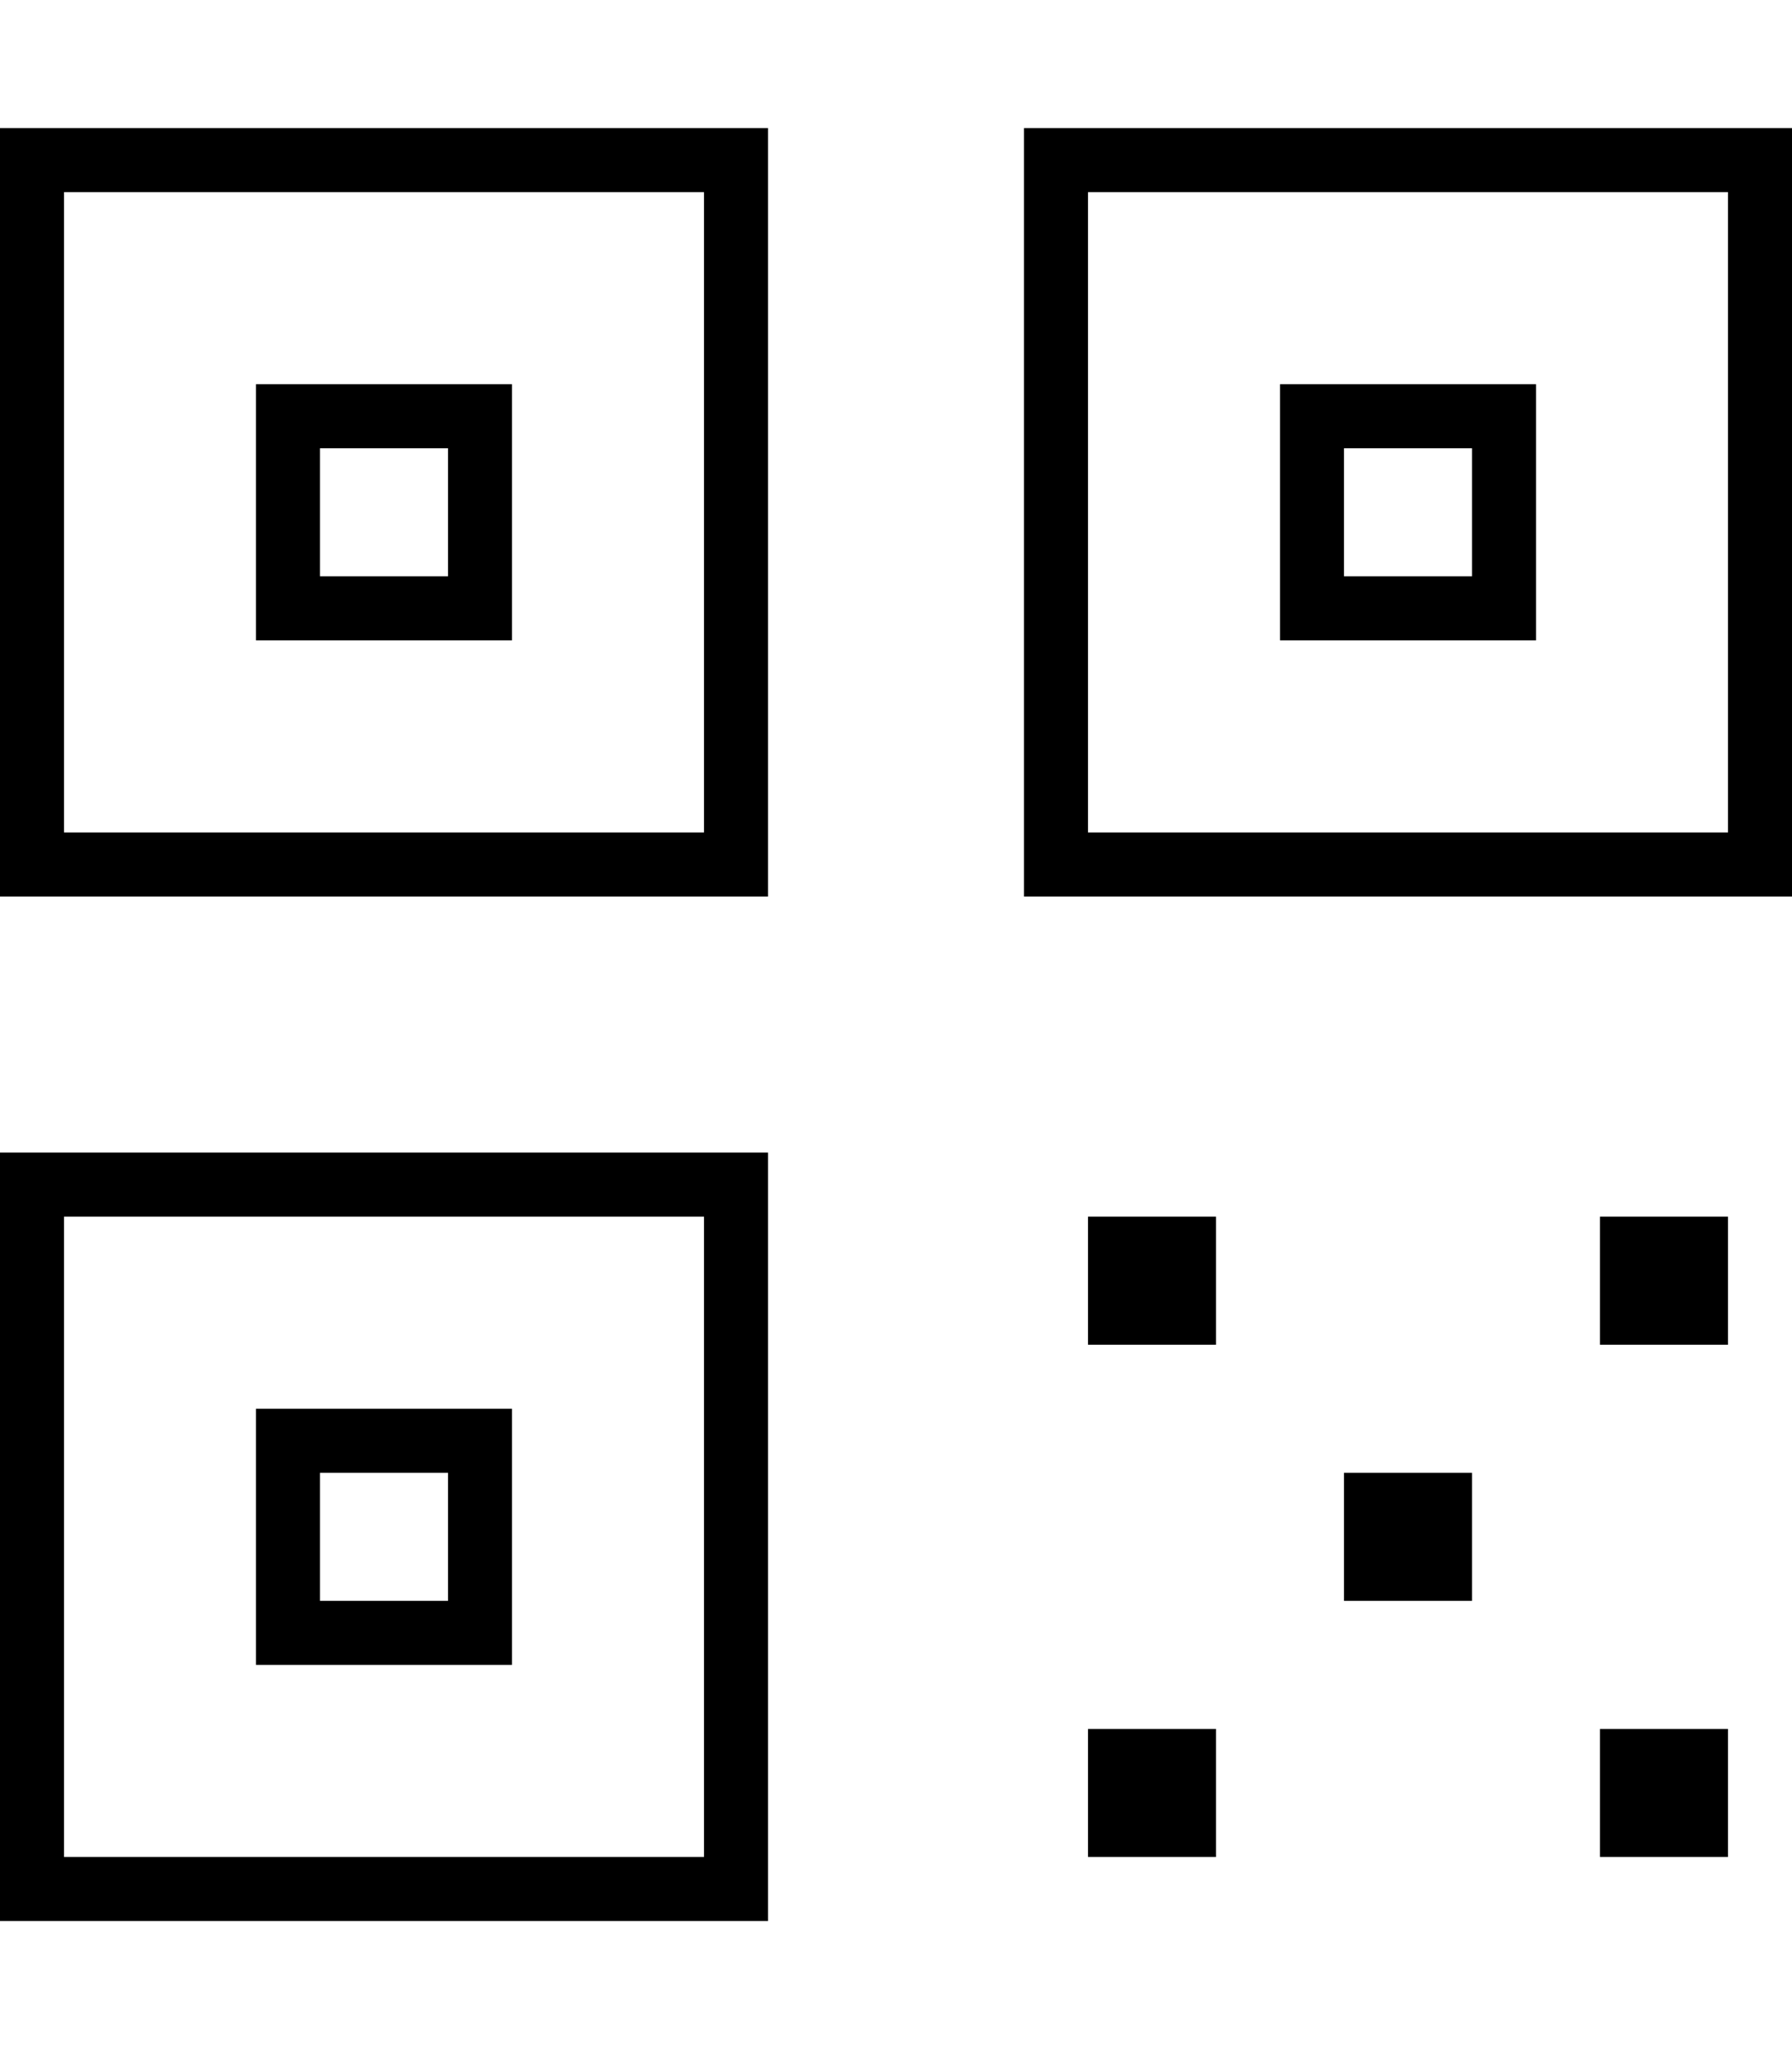 <svg xmlns="http://www.w3.org/2000/svg" viewBox="0 0 448 512"><!--! Font Awesome Pro 7.0.0 by @fontawesome - https://fontawesome.com License - https://fontawesome.com/license (Commercial License) Copyright 2025 Fonticons, Inc. --><path fill="currentColor" d="M176 48l0 160-160 0 0-160 160 0zM16 32l-16 0 0 192 192 0 0-192-176 0zM176 304l0 160-160 0 0-160 160 0zM16 288l-16 0 0 192 192 0 0-192-176 0zM272 48l160 0 0 160-160 0 0-160zM256 32l0 192 192 0 0-192-192 0zM112 112l0 32-32 0 0-32 32 0zM80 96l-16 0 0 64 64 0 0-64-48 0zm0 272l32 0 0 32-32 0 0-32zM64 352l0 64 64 0 0-64-64 0zM368 112l0 32-32 0 0-32 32 0zM336 96l-16 0 0 64 64 0 0-64-48 0zM304 304l-32 0 0 32 32 0 0-32zm0 128l-32 0 0 32 32 0 0-32zm96 0l0 32 32 0 0-32-32 0zm32-128l-32 0 0 32 32 0 0-32zm-96 64l0 32 32 0 0-32-32 0z"/></svg>